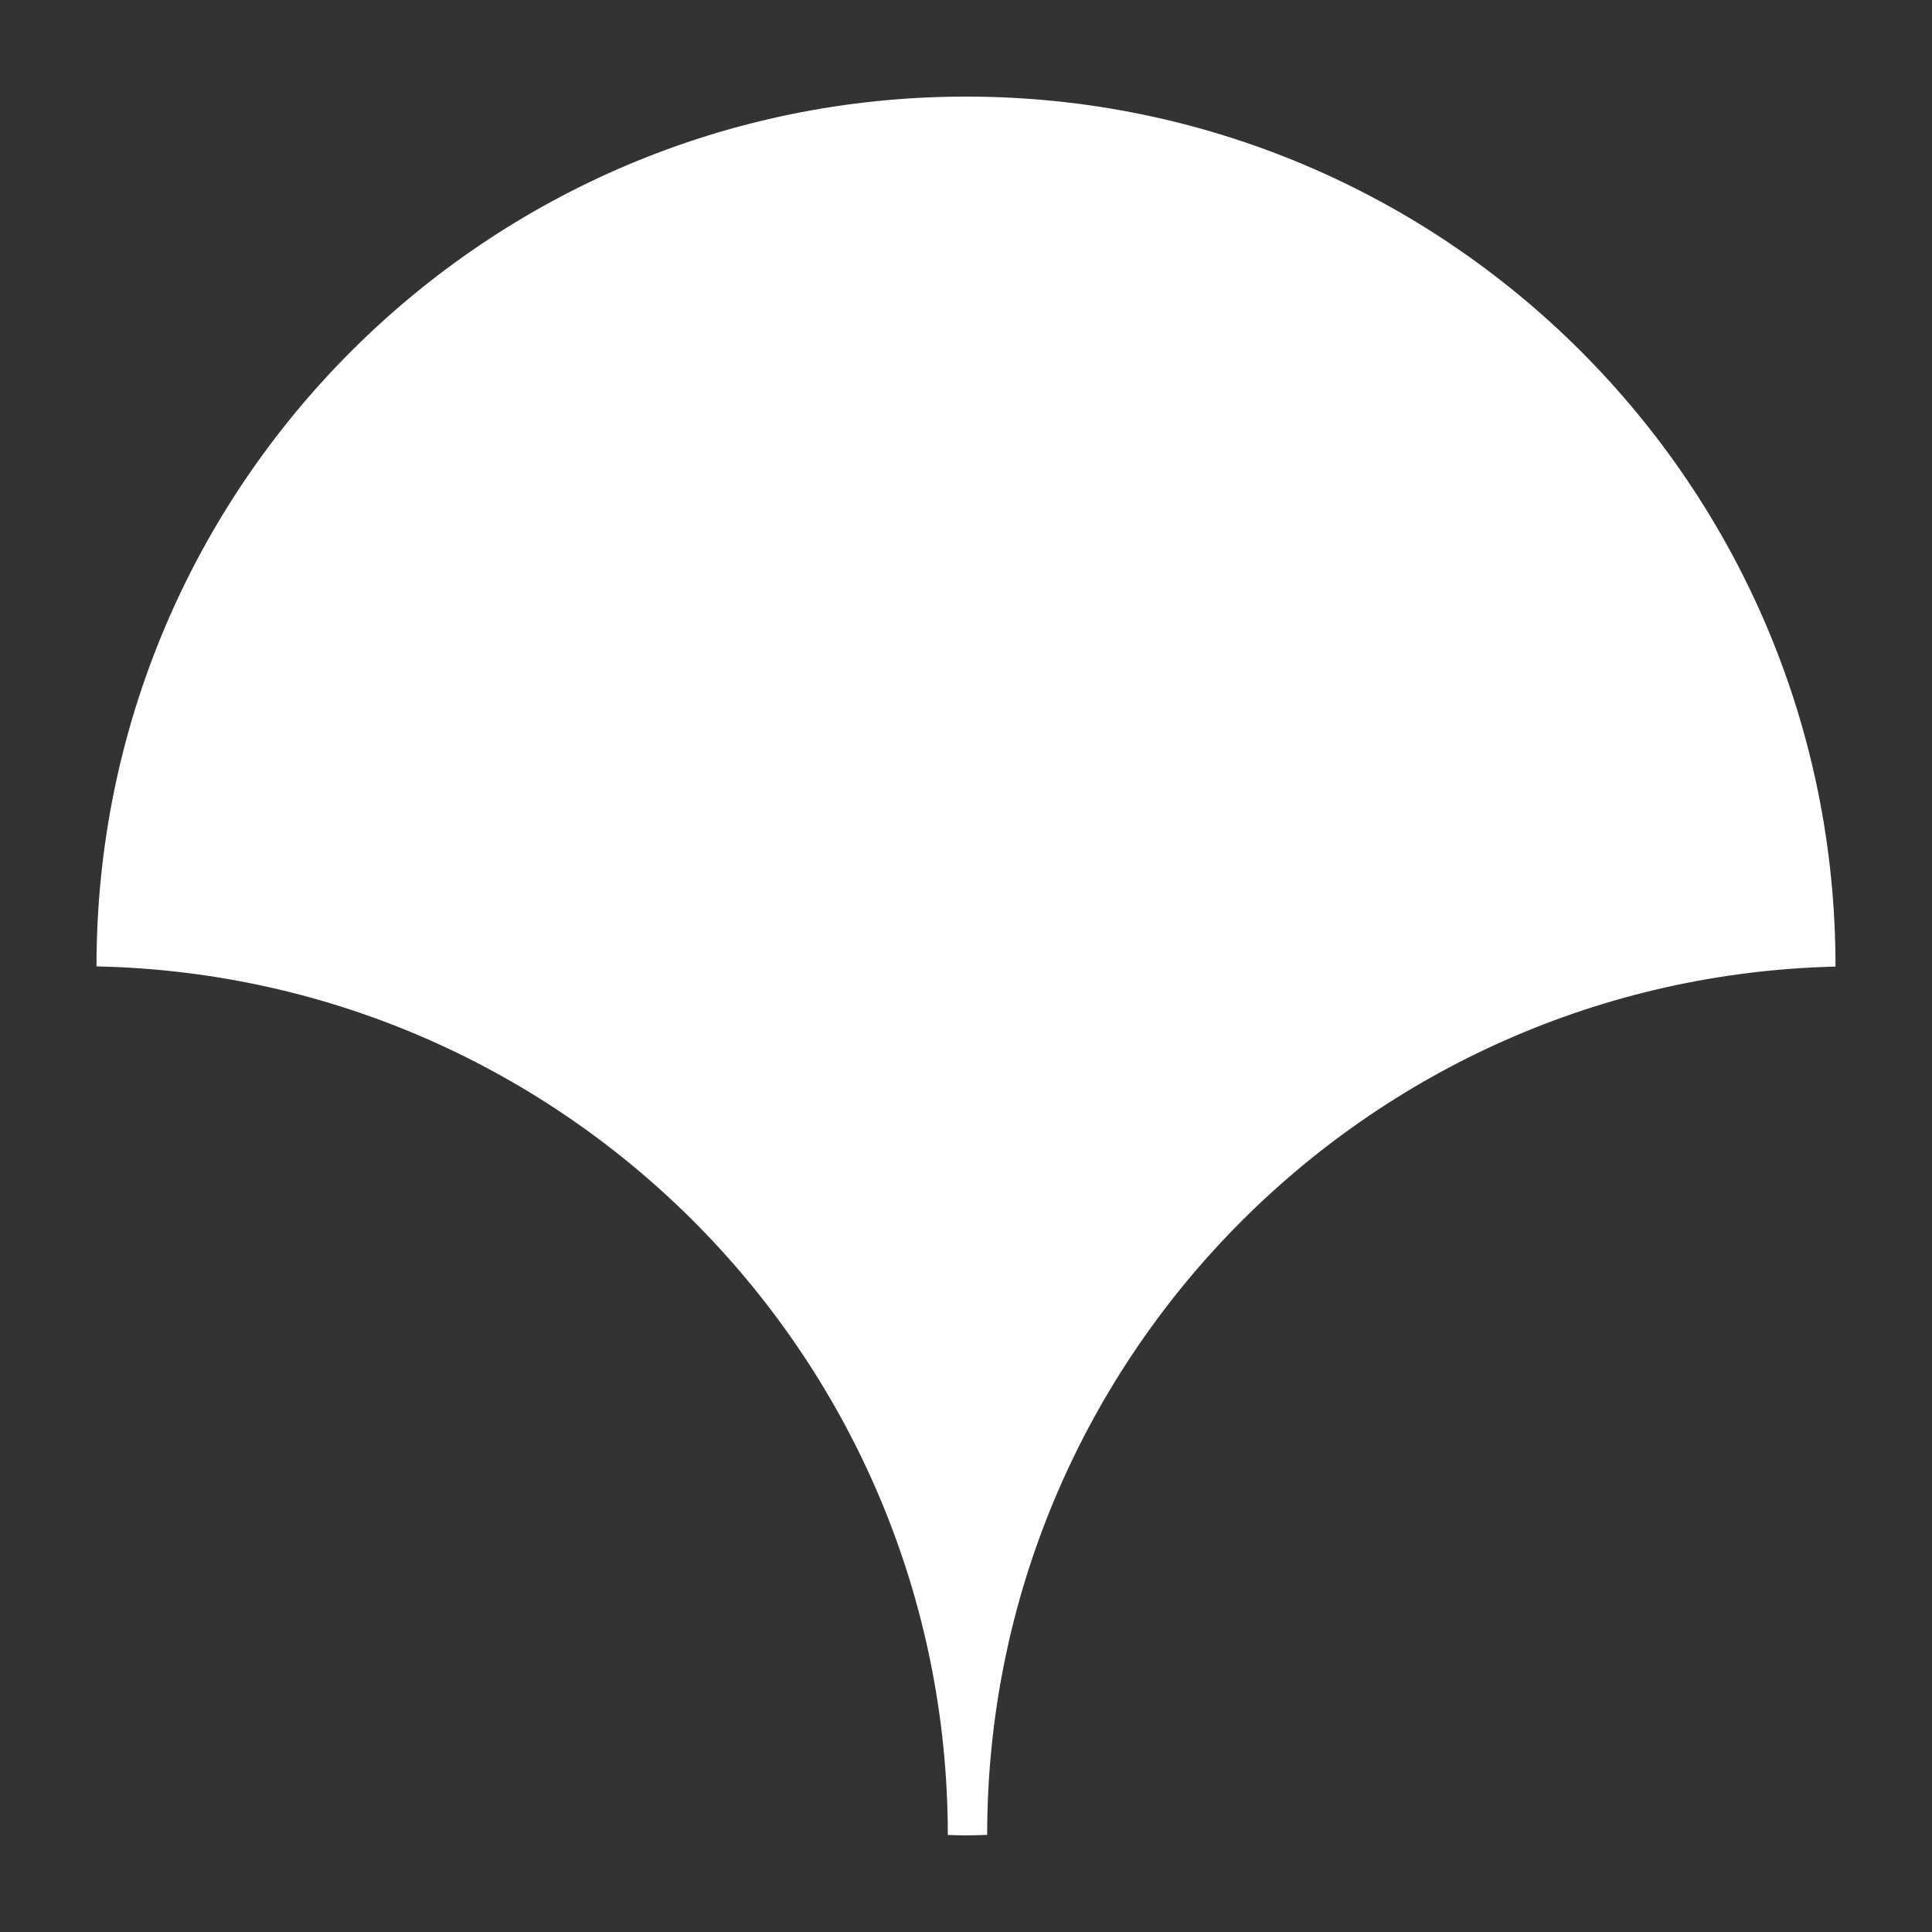 <?xml version="1.0" encoding="UTF-8"?>
<svg id="data" xmlns="http://www.w3.org/2000/svg" version="1.1" viewBox="0 0 200 200">
  <rect x="0" y="0" width="200" height="200" fill="#333333" stroke="none"/>
  <defs>
    <style>
      .cls-1 {
        fill: #fff;
        stroke-width: 0px;
      }
    </style>
  </defs>
  <path class="cls-1" d="M190.01,100.063v-.063c0-49.709-40.295-90-90.005-90S9.99,50.291,9.99,100c0,.007.009.028.009.042,48.815,1.011,88.092,40.853,88.119,89.912.632.011,1.255.046,1.887.046.737,0,1.457-.035,2.185-.053.026-48.947,39.145-88.726,87.82-89.884"/>
</svg>